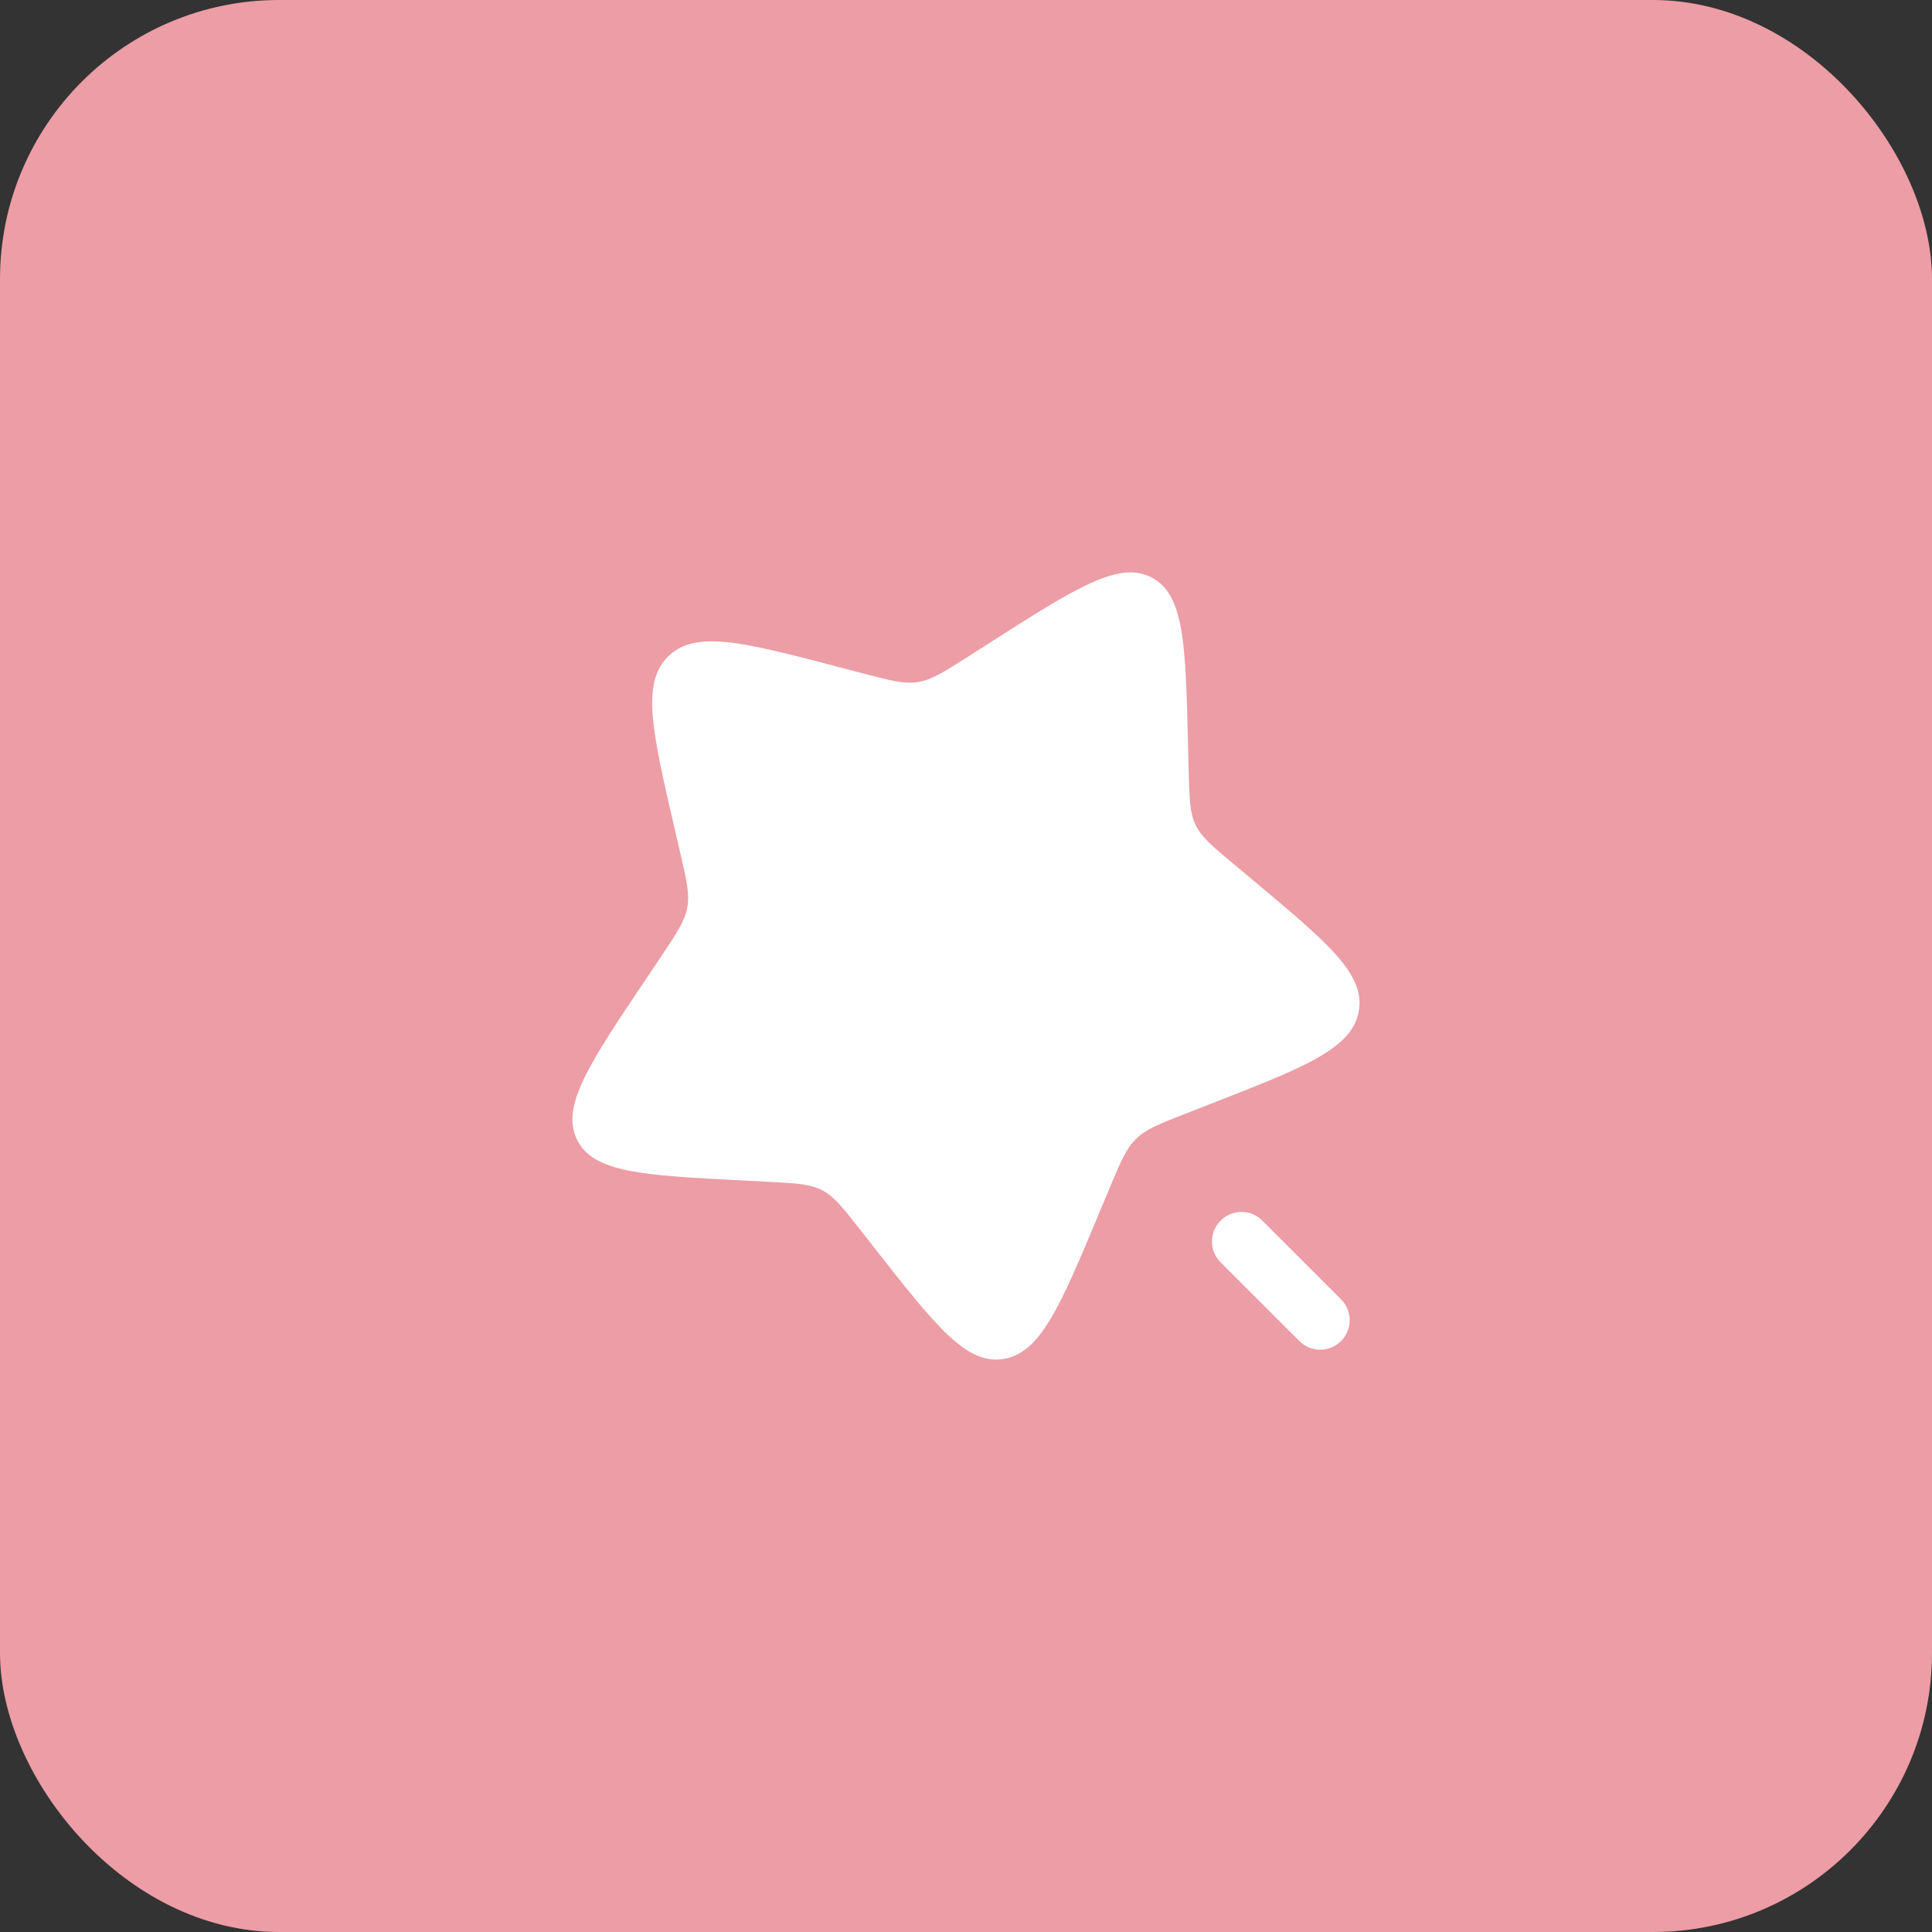 <?xml version="1.0" encoding="UTF-8"?> <svg xmlns="http://www.w3.org/2000/svg" width="90" height="90" viewBox="0 0 90 90" fill="none"><rect x="0" y="0" width="90" height="90" fill="#333333" stroke="none"/> <rect width="90" height="90" rx="13" fill="#EC9DA5"></rect> <path d="M53.642 26.899C52.11 26.11 50.118 27.382 46.134 29.926L45.103 30.584C43.971 31.307 43.405 31.668 42.77 31.772C42.135 31.876 41.502 31.71 40.237 31.379L39.085 31.077C34.633 29.911 32.406 29.328 31.132 30.574C29.857 31.82 30.378 34.071 31.42 38.572L31.689 39.736C31.986 41.015 32.134 41.654 32.014 42.289C31.893 42.925 31.518 43.483 30.769 44.6L30.086 45.618C27.448 49.549 26.128 51.515 26.872 53.074C27.616 54.632 29.93 54.751 34.558 54.989L35.755 55.051C37.07 55.118 37.728 55.152 38.289 55.441C38.85 55.73 39.251 56.241 40.053 57.263L40.783 58.193C43.605 61.789 45.015 63.587 46.75 63.304C48.484 63.021 49.393 60.844 51.212 56.49L51.682 55.364C52.199 54.127 52.457 53.508 52.924 53.052C53.391 52.595 54.014 52.352 55.259 51.867L56.392 51.424C60.775 49.715 62.966 48.861 63.294 47.127C63.622 45.394 61.87 43.929 58.366 41.001L57.459 40.243C56.464 39.41 55.966 38.994 55.693 38.423C55.421 37.852 55.405 37.191 55.372 35.869L55.343 34.666C55.23 30.013 55.173 27.687 53.642 26.899Z" fill="white"></path> <path d="M58.805 56.861C58.269 56.324 57.398 56.324 56.861 56.861C56.324 57.398 56.324 58.269 56.861 58.806L60.528 62.472C61.065 63.009 61.935 63.009 62.472 62.472C63.009 61.935 63.009 61.065 62.472 60.528L58.805 56.861Z" fill="white"></path> </svg> 